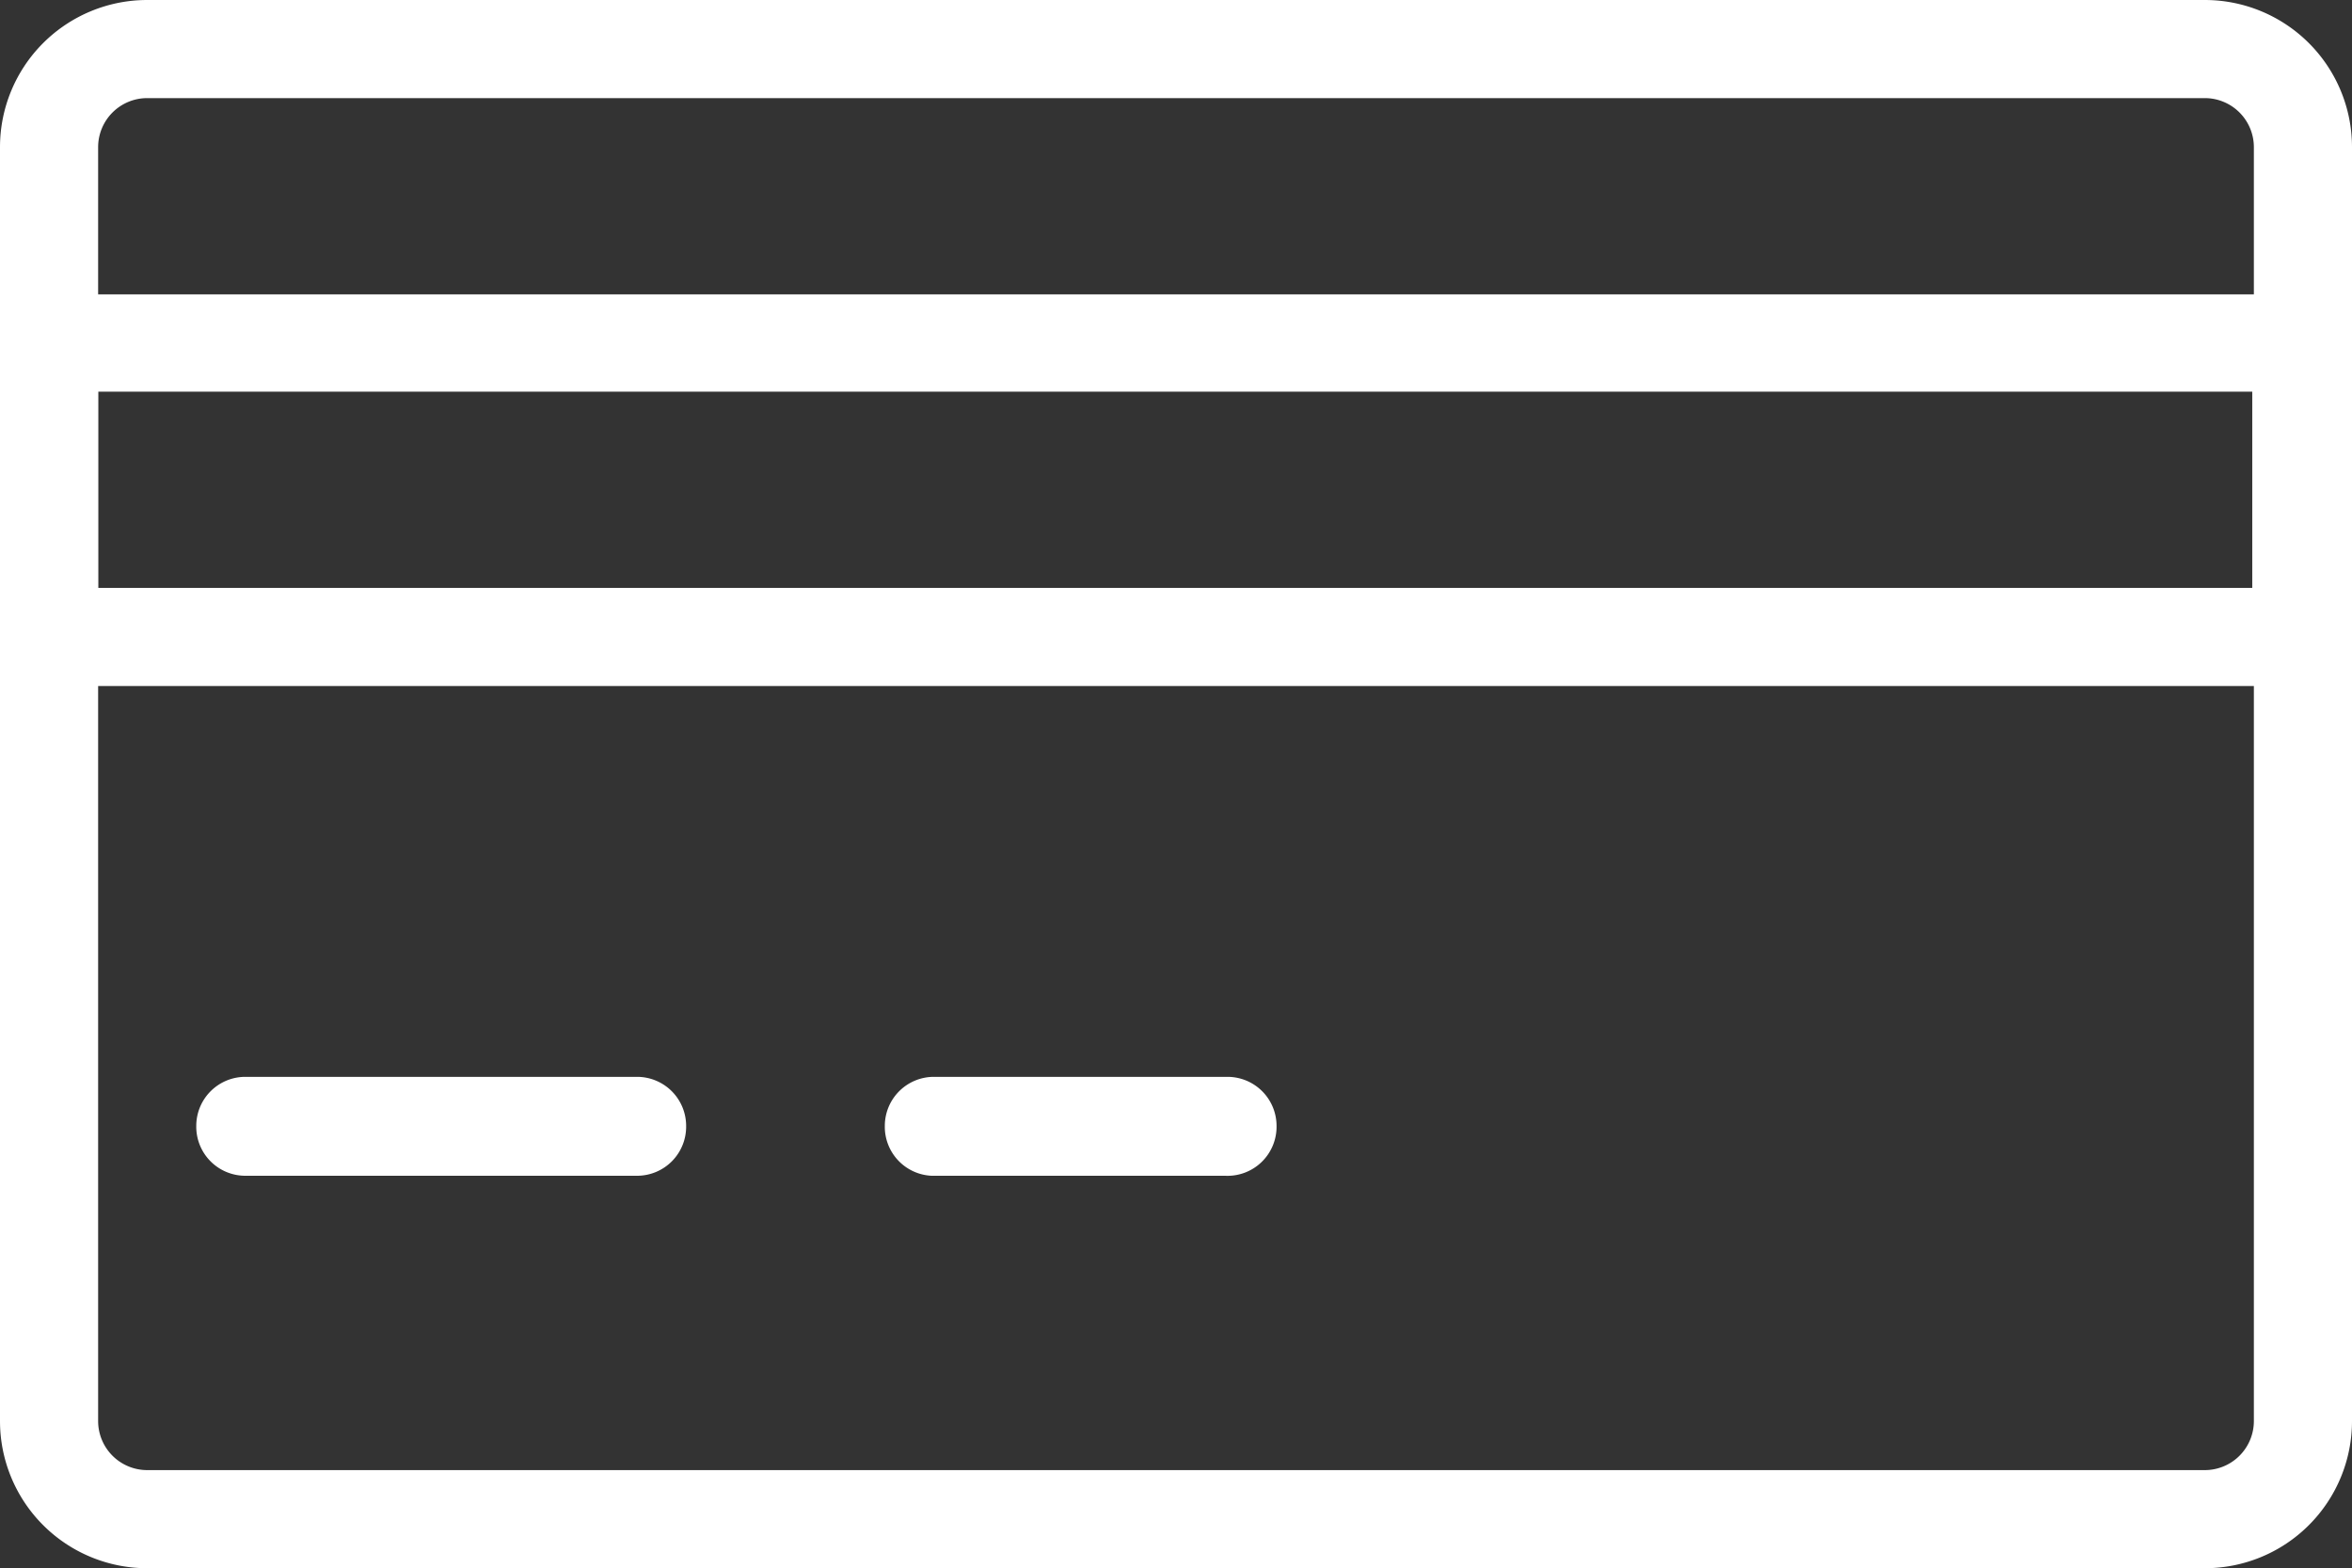 <svg xmlns="http://www.w3.org/2000/svg" viewBox="0 0 29.24 19.5"><rect x="0" y="0" width="29.24" height="19.5" fill="#333333" stroke="none"/><defs><style>.cls-1{fill:#fff;}</style></defs><g id="Capa_2" data-name="Capa 2"><g id="Capa_1-2" data-name="Capa 1"><path class="cls-1" d="M27.41,19.5H1.83A1.83,1.83,0,0,1,0,17.67V1.83A1.83,1.83,0,0,1,1.83,0H27.41a1.83,1.83,0,0,1,1.83,1.83V17.67A1.83,1.83,0,0,1,27.41,19.5ZM1.83,1.22a.61.61,0,0,0-.61.61V17.67a.61.61,0,0,0,.61.61H27.41a.61.61,0,0,0,.61-.61V1.83a.61.61,0,0,0-.61-.61Z"/><path class="cls-1" d="M28.63,8.53H.61A.61.61,0,0,1,0,7.92V4.26a.6.6,0,0,1,.61-.6h28a.6.6,0,0,1,.61.6V7.92A.61.61,0,0,1,28.63,8.53ZM1.22,7.31H28V4.87H1.22Z"/><path class="cls-1" d="M7.92,14.62H3.05A.61.61,0,0,1,2.44,14a.61.61,0,0,1,.61-.61H7.92a.61.61,0,0,1,.61.61A.61.61,0,0,1,7.92,14.62Z"/><path class="cls-1" d="M15.23,14.62H11.58A.61.61,0,0,1,11,14a.61.61,0,0,1,.61-.61h3.65a.61.61,0,0,1,.61.61A.61.61,0,0,1,15.23,14.62Z"/></g></g></svg>